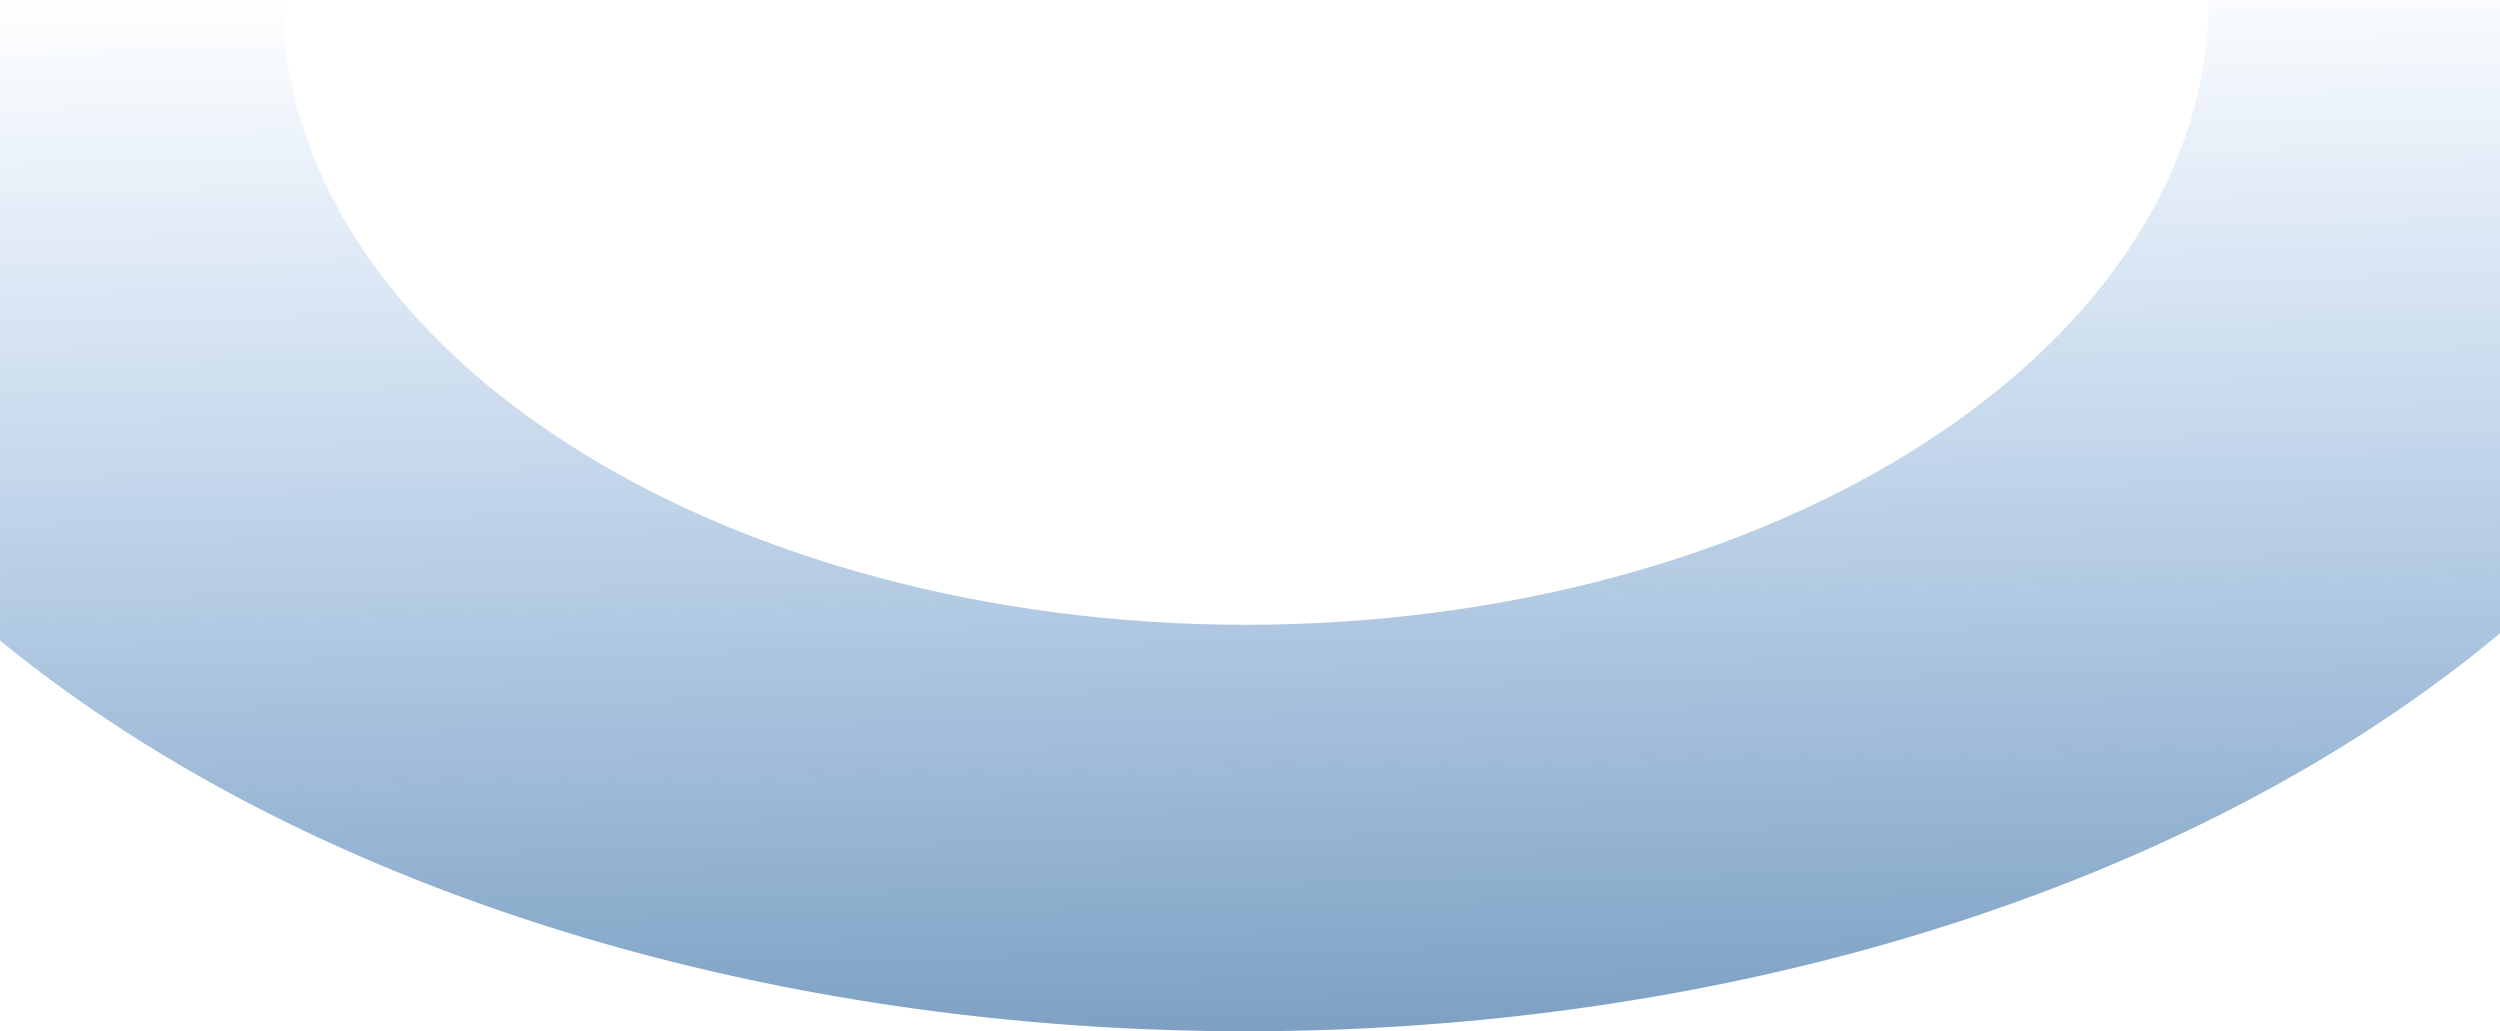 <svg width="1440" height="594" viewBox="0 0 1440 594" fill="none" xmlns="http://www.w3.org/2000/svg">
<path d="M1633 0C1633 157.539 1536.55 308.625 1364.86 420.021C1193.17 531.418 960.306 594 717.5 594C474.694 594 241.833 531.418 70.144 420.021C-101.546 308.625 -198 157.539 -198 6.10352e-05H162.842C162.842 95.445 221.279 186.981 325.297 254.471C429.316 321.961 570.396 359.877 717.5 359.876C864.604 359.876 1005.68 321.961 1109.7 254.471C1213.72 186.981 1272.16 95.445 1272.16 0H1633Z" fill="url(#paint0_linear_2647_316)" fill-opacity="0.8"/>
<defs>
<linearGradient id="paint0_linear_2647_316" x1="699.5" y1="-15" x2="718" y2="945" gradientUnits="userSpaceOnUse">
<stop stop-color="#005BC5" stop-opacity="0"/>
<stop offset="1" stop-color="#013965"/>
</linearGradient>
</defs>
</svg>
